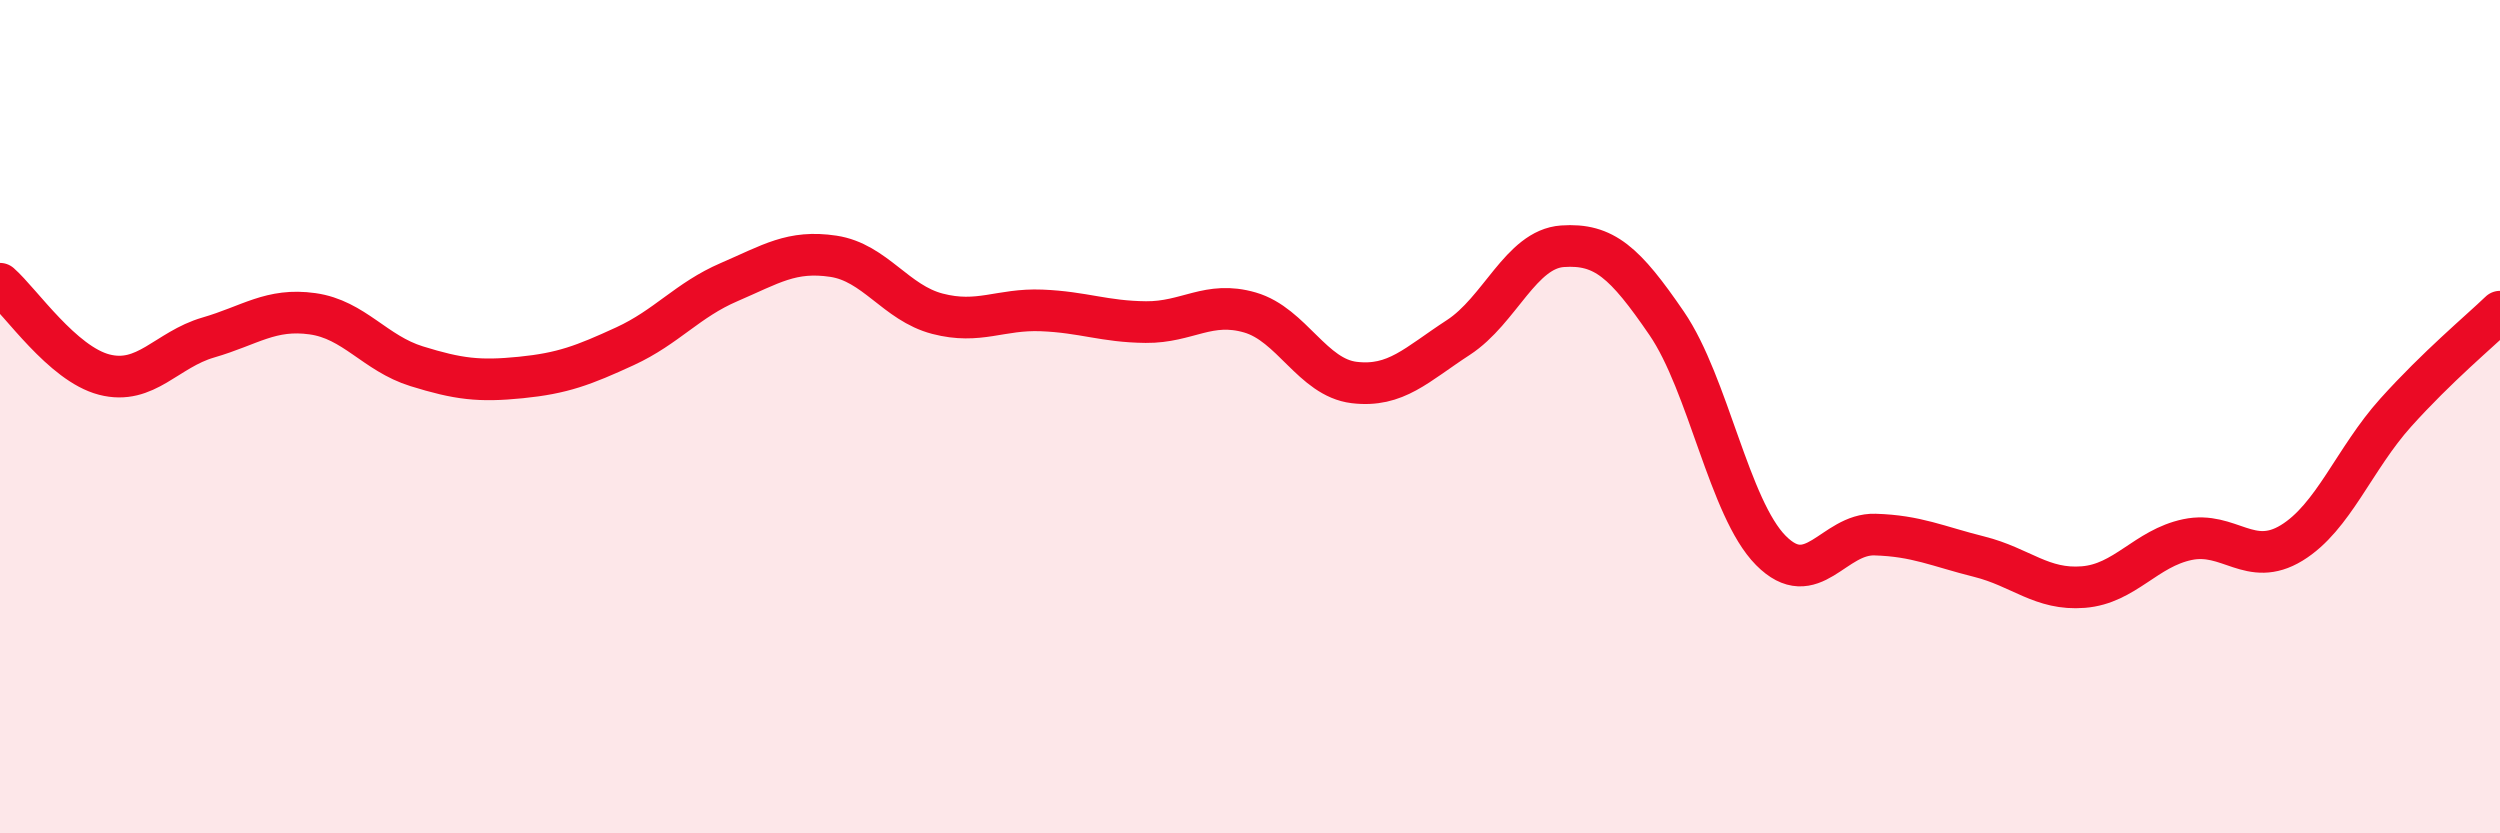 
    <svg width="60" height="20" viewBox="0 0 60 20" xmlns="http://www.w3.org/2000/svg">
      <path
        d="M 0,6.81 C 0.5,7.25 1.5,8.73 2.5,8.99 C 3.5,9.25 4,8.39 5,8.1 C 6,7.81 6.5,7.39 7.5,7.53 C 8.5,7.67 9,8.48 10,8.79 C 11,9.1 11.5,9.16 12.5,9.06 C 13.5,8.96 14,8.77 15,8.31 C 16,7.85 16.5,7.2 17.5,6.77 C 18.5,6.34 19,6 20,6.15 C 21,6.3 21.5,7.27 22.5,7.53 C 23.5,7.79 24,7.41 25,7.45 C 26,7.49 26.5,7.72 27.5,7.73 C 28.5,7.74 29,7.21 30,7.5 C 31,7.79 31.5,9.06 32.5,9.18 C 33.5,9.3 34,8.75 35,8.1 C 36,7.45 36.5,5.98 37.5,5.91 C 38.5,5.84 39,6.3 40,7.76 C 41,9.22 41.5,12.2 42.5,13.21 C 43.5,14.22 44,12.8 45,12.83 C 46,12.86 46.5,13.11 47.5,13.36 C 48.5,13.61 49,14.17 50,14.09 C 51,14.01 51.5,13.16 52.5,12.95 C 53.5,12.74 54,13.64 55,13.03 C 56,12.42 56.5,11.01 57.5,9.9 C 58.5,8.79 59.5,7.96 60,7.48L60 20L0 20Z"
        fill="#EB0A25"
        opacity="0.1"
        stroke-linecap="round"
        stroke-linejoin="round"
      />
      <path
        d="M 0,6.81 C 0.5,7.25 1.5,8.73 2.5,8.99 C 3.5,9.25 4,8.39 5,8.1 C 6,7.81 6.5,7.39 7.5,7.53 C 8.5,7.67 9,8.48 10,8.79 C 11,9.1 11.5,9.16 12.5,9.06 C 13.5,8.96 14,8.77 15,8.31 C 16,7.85 16.5,7.2 17.5,6.77 C 18.5,6.34 19,6 20,6.15 C 21,6.3 21.5,7.27 22.5,7.53 C 23.5,7.79 24,7.41 25,7.45 C 26,7.49 26.5,7.72 27.5,7.73 C 28.5,7.74 29,7.21 30,7.5 C 31,7.79 31.5,9.06 32.5,9.18 C 33.5,9.3 34,8.75 35,8.1 C 36,7.45 36.5,5.98 37.5,5.91 C 38.5,5.84 39,6.3 40,7.76 C 41,9.22 41.5,12.2 42.5,13.21 C 43.5,14.22 44,12.8 45,12.83 C 46,12.86 46.5,13.11 47.5,13.36 C 48.5,13.61 49,14.17 50,14.09 C 51,14.01 51.5,13.16 52.5,12.95 C 53.5,12.74 54,13.64 55,13.03 C 56,12.42 56.5,11.01 57.5,9.9 C 58.5,8.79 59.5,7.96 60,7.48"
        stroke="#EB0A25"
        stroke-width="1"
        fill="none"
        stroke-linecap="round"
        stroke-linejoin="round"
      />
    </svg>
  
